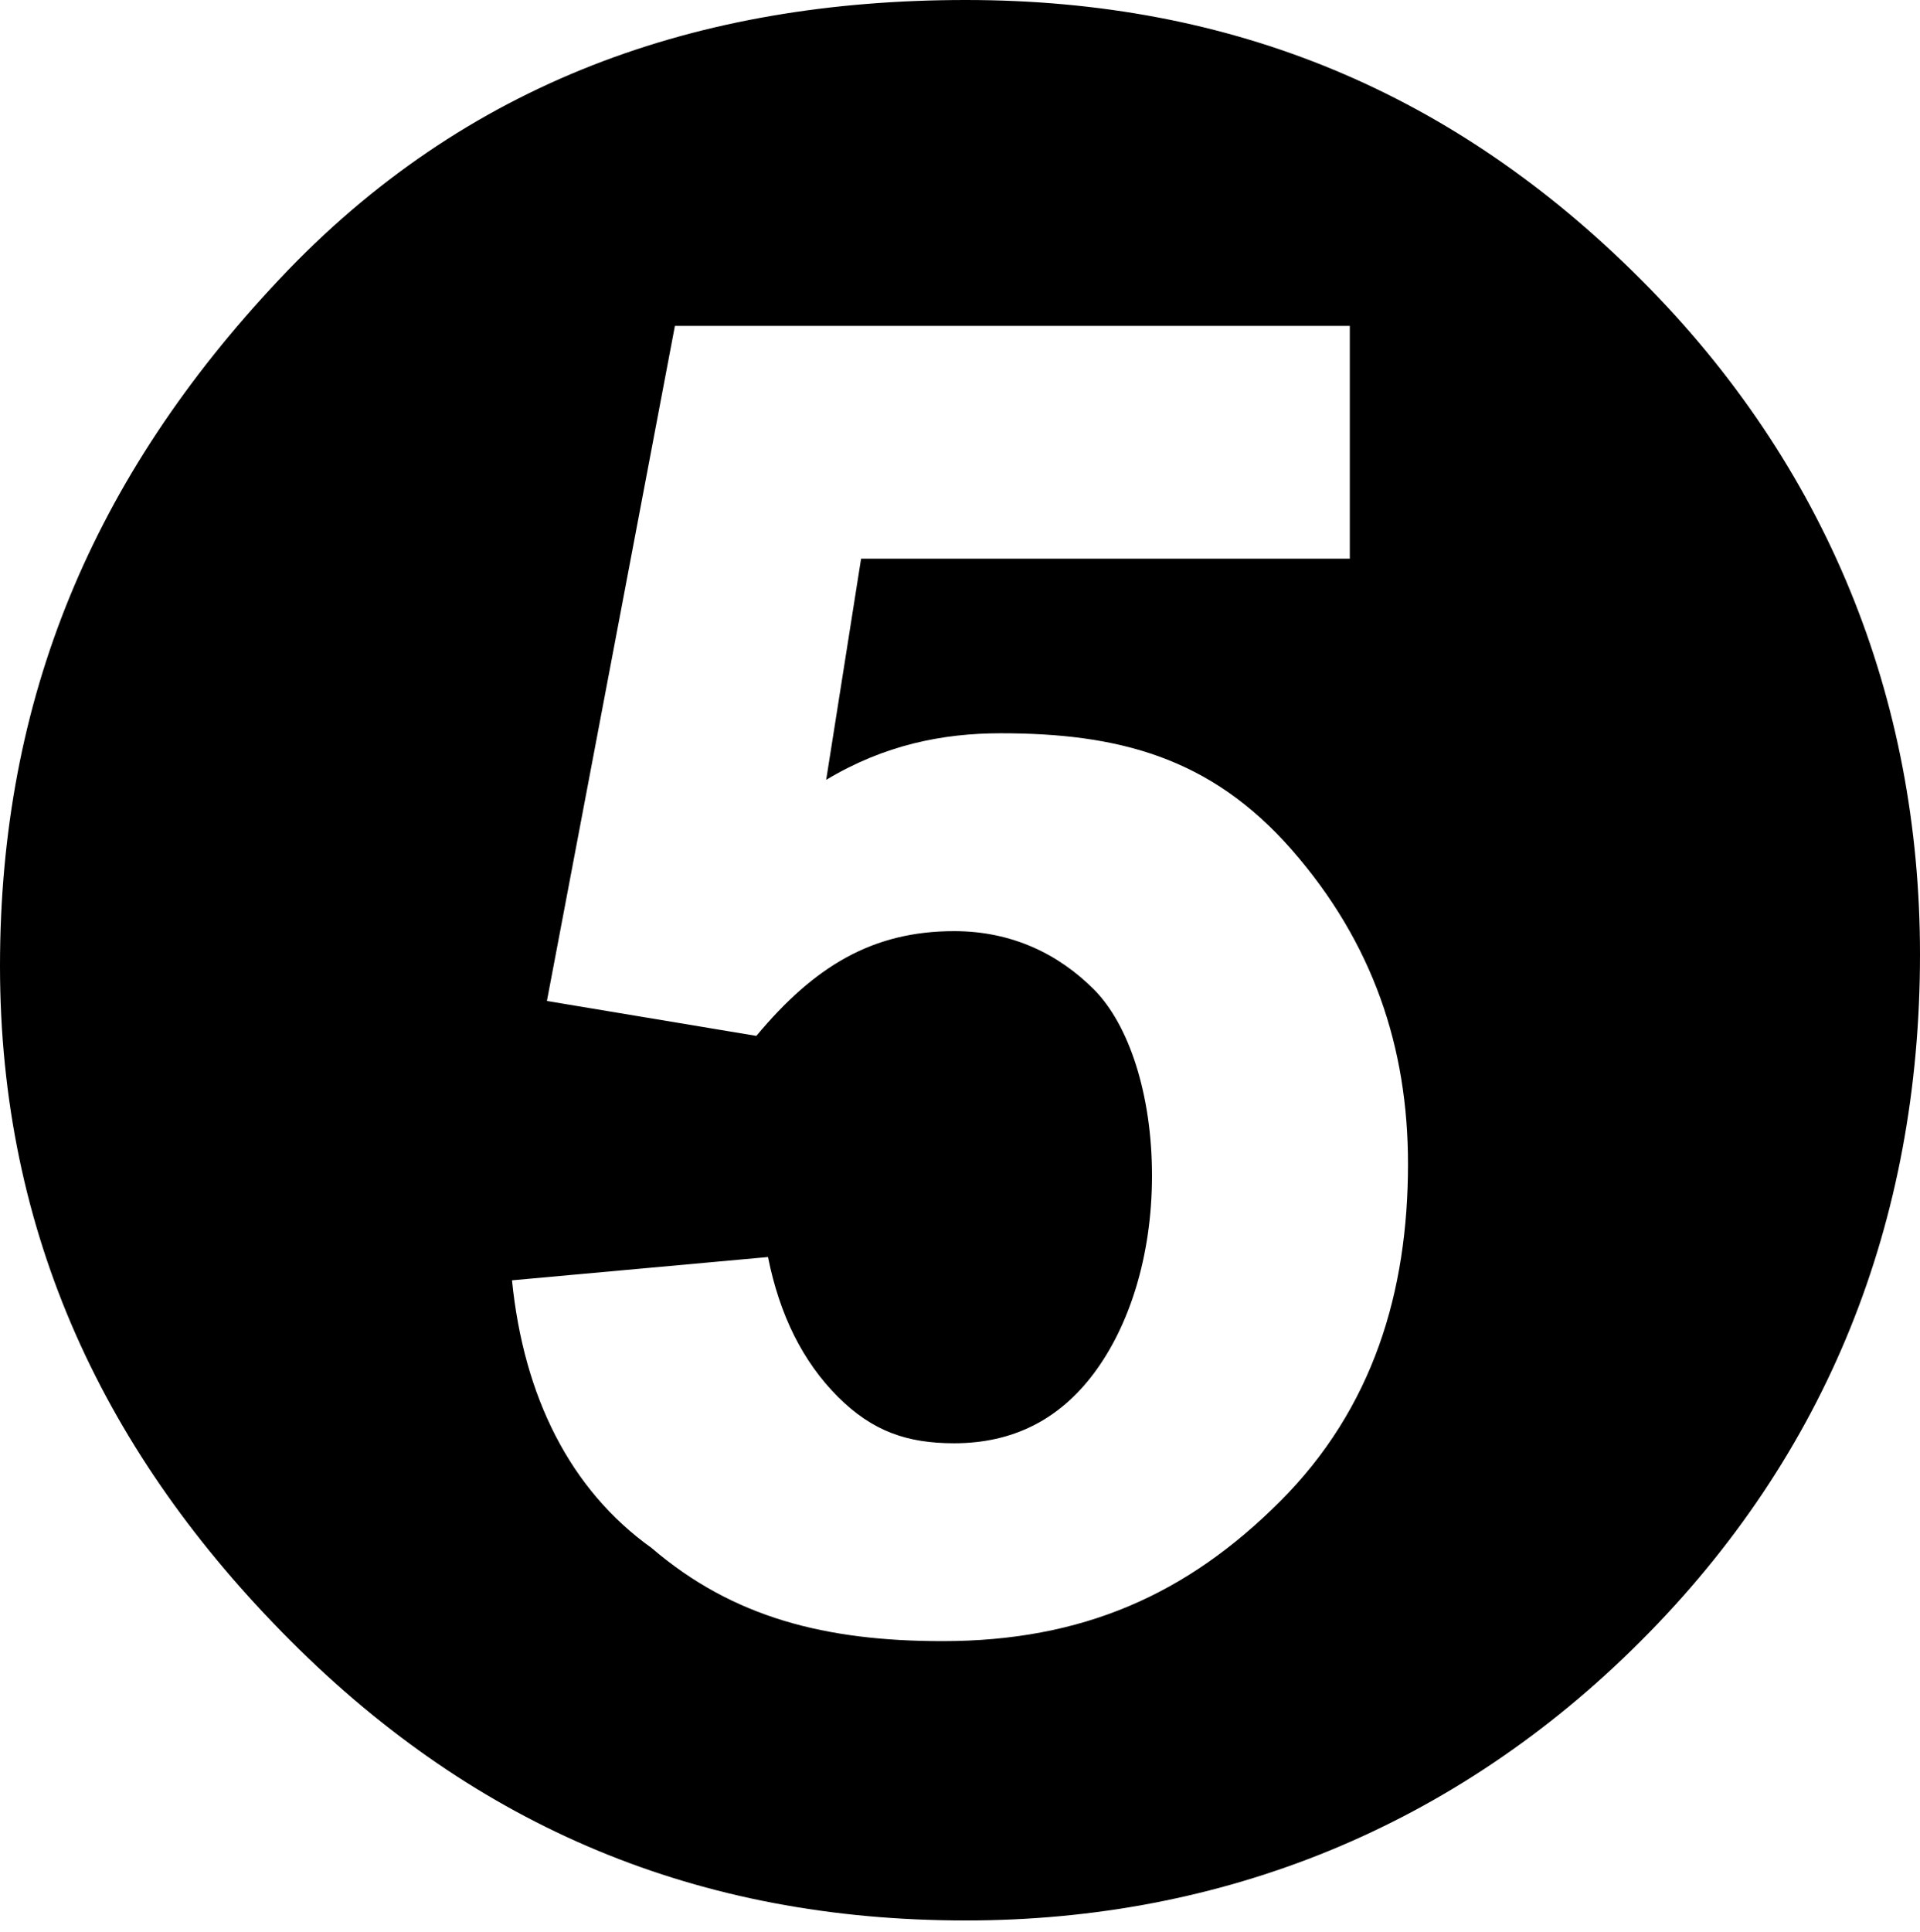 <?xml version="1.0" encoding="utf-8"?>
<!-- Generator: Adobe Illustrator 22.1.0, SVG Export Plug-In . SVG Version: 6.00 Build 0)  -->
<svg version="1.1"
	 id="레이어_1" image-rendering="auto" shape-rendering="auto" color-rendering="auto" text-rendering="auto" color-interpolation="auto"
	 xmlns="http://www.w3.org/2000/svg" xmlns:xlink="http://www.w3.org/1999/xlink" x="0px" y="0px" viewBox="0 0 16.5 16.6"
	 style="enable-background:new 0 0 16.5 16.6;" xml:space="preserve">
<g>
	<g>
		<path d="M0,8.3C0,6,0.8,4.1,2.4,2.4S6,0,8.3,0c2.3,0,4.2,0.8,5.8,2.4s2.4,3.6,2.4,5.8c0,2.3-0.8,4.3-2.4,5.9
			c-1.6,1.6-3.6,2.4-5.8,2.4c-2.3,0-4.2-0.8-5.8-2.4S0,10.6,0,8.3z M4.4,11c0.1,1,0.5,1.8,1.2,2.3c0.7,0.6,1.5,0.8,2.5,0.8
			c1.2,0,2.1-0.4,2.9-1.2s1.1-1.8,1.1-2.9c0-1-0.3-1.9-1-2.7S9.6,6.3,8.6,6.3c-0.5,0-1,0.1-1.5,0.4l0.3-1.9h4.2v-2H5.8L4.7,8.6
			l1.8,0.3C7,8.3,7.5,8,8.2,8c0.5,0,0.9,0.2,1.2,0.5s0.5,0.9,0.5,1.6c0,0.7-0.2,1.3-0.5,1.7c-0.3,0.4-0.7,0.6-1.2,0.6
			c-0.4,0-0.7-0.1-1-0.4c-0.3-0.3-0.5-0.7-0.6-1.2L4.4,11z"/>
	</g>
</g>
</svg>
